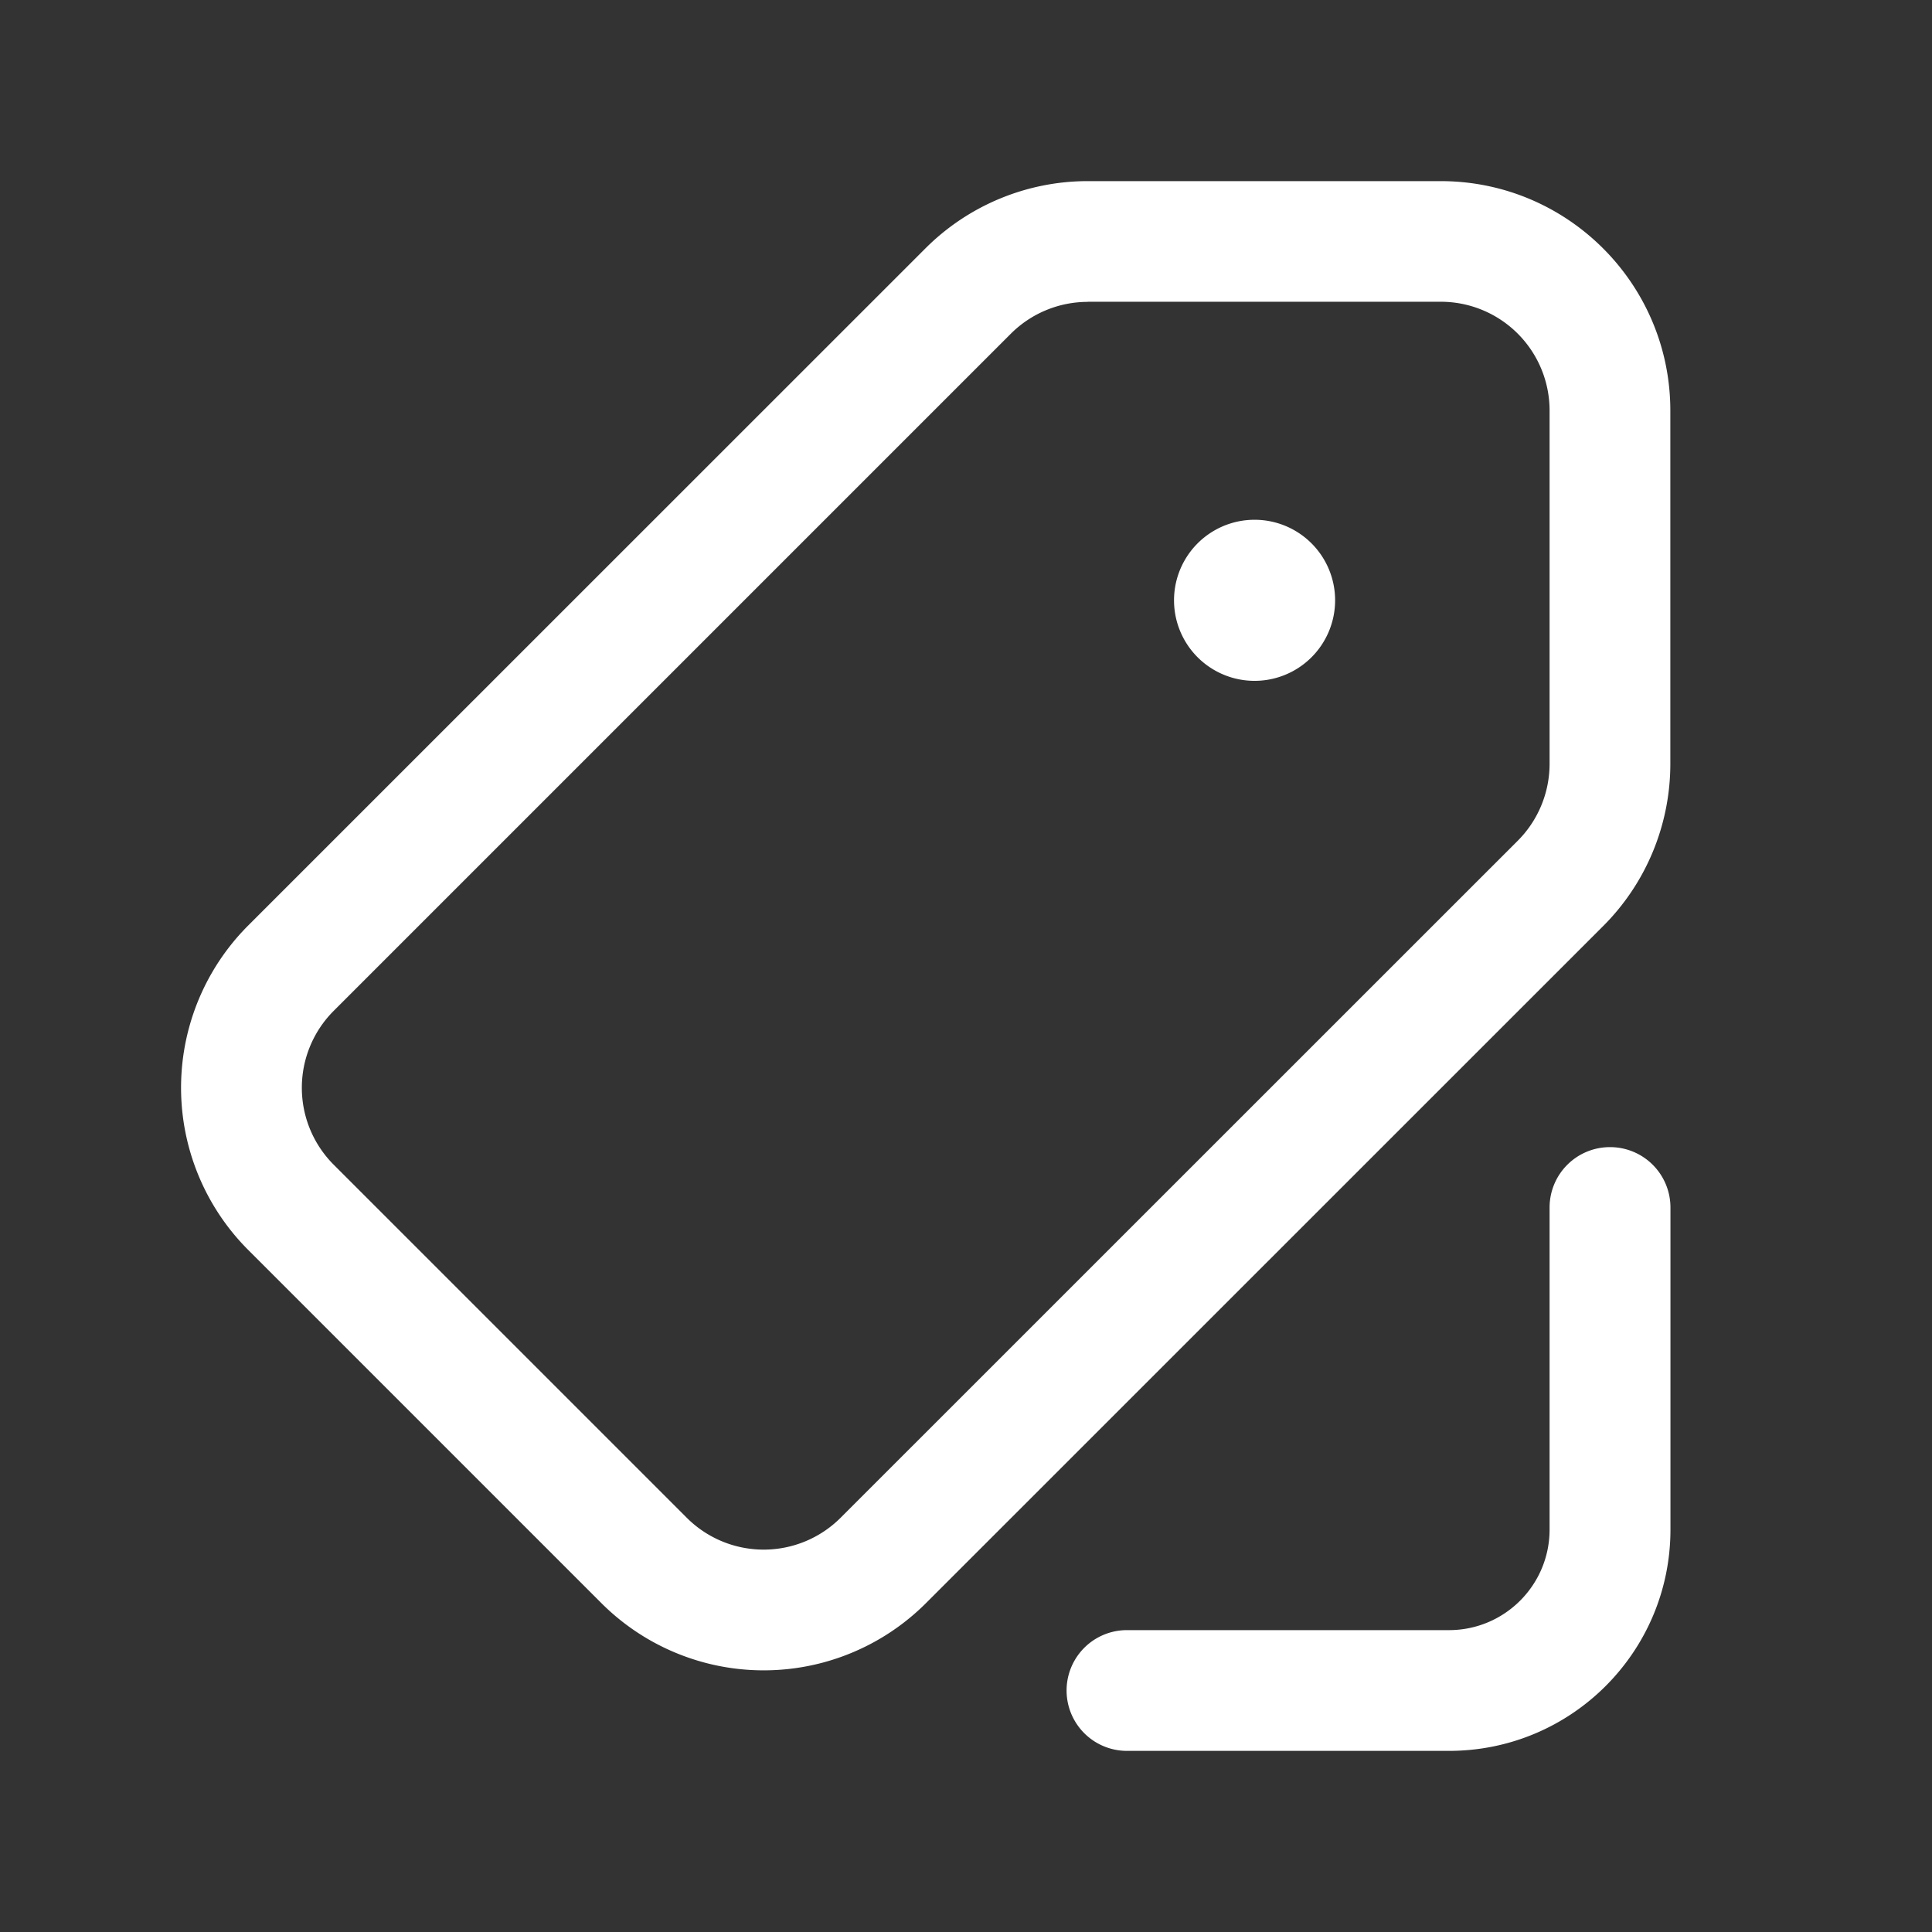 <svg width="16" height="16" viewBox="0 0 16 16" fill="none" xmlns="http://www.w3.org/2000/svg"><rect x="0" y="0" width="16" height="16" fill="#333333" stroke="none"/><path fill-rule="evenodd" clip-rule="evenodd" d="M9.008 2.5a.902.902 0 0 0-.637.264L2.764 8.371a.901.901 0 0 0 0 1.275l2.923 2.923a.901.901 0 0 0 1.275 0l5.607-5.606c.17-.17.264-.4.264-.638V3.4a.901.901 0 0 0-.902-.901H9.008zm-1.344-.443c.356-.356.84-.557 1.344-.557h2.923c1.05 0 1.902.851 1.902 1.901v2.924c0 .505-.2.988-.556 1.344l-5.608 5.607a1.901 1.901 0 0 1-2.689 0l-2.923-2.923a1.901 1.901 0 0 1 0-2.69l5.607-5.606zm5.67 7.443a.5.5 0 0 1 .5.5v2.667c0 1.013-.821 1.833-1.834 1.833H9.333a.5.5 0 0 1 0-1H12c.46 0 .833-.373.833-.833V10a.5.5 0 0 1 .5-.5zm-2.97-3.862a.667.667 0 1 0 0-1.333.667.667 0 0 0 0 1.333z" fill="#fff"/></svg>